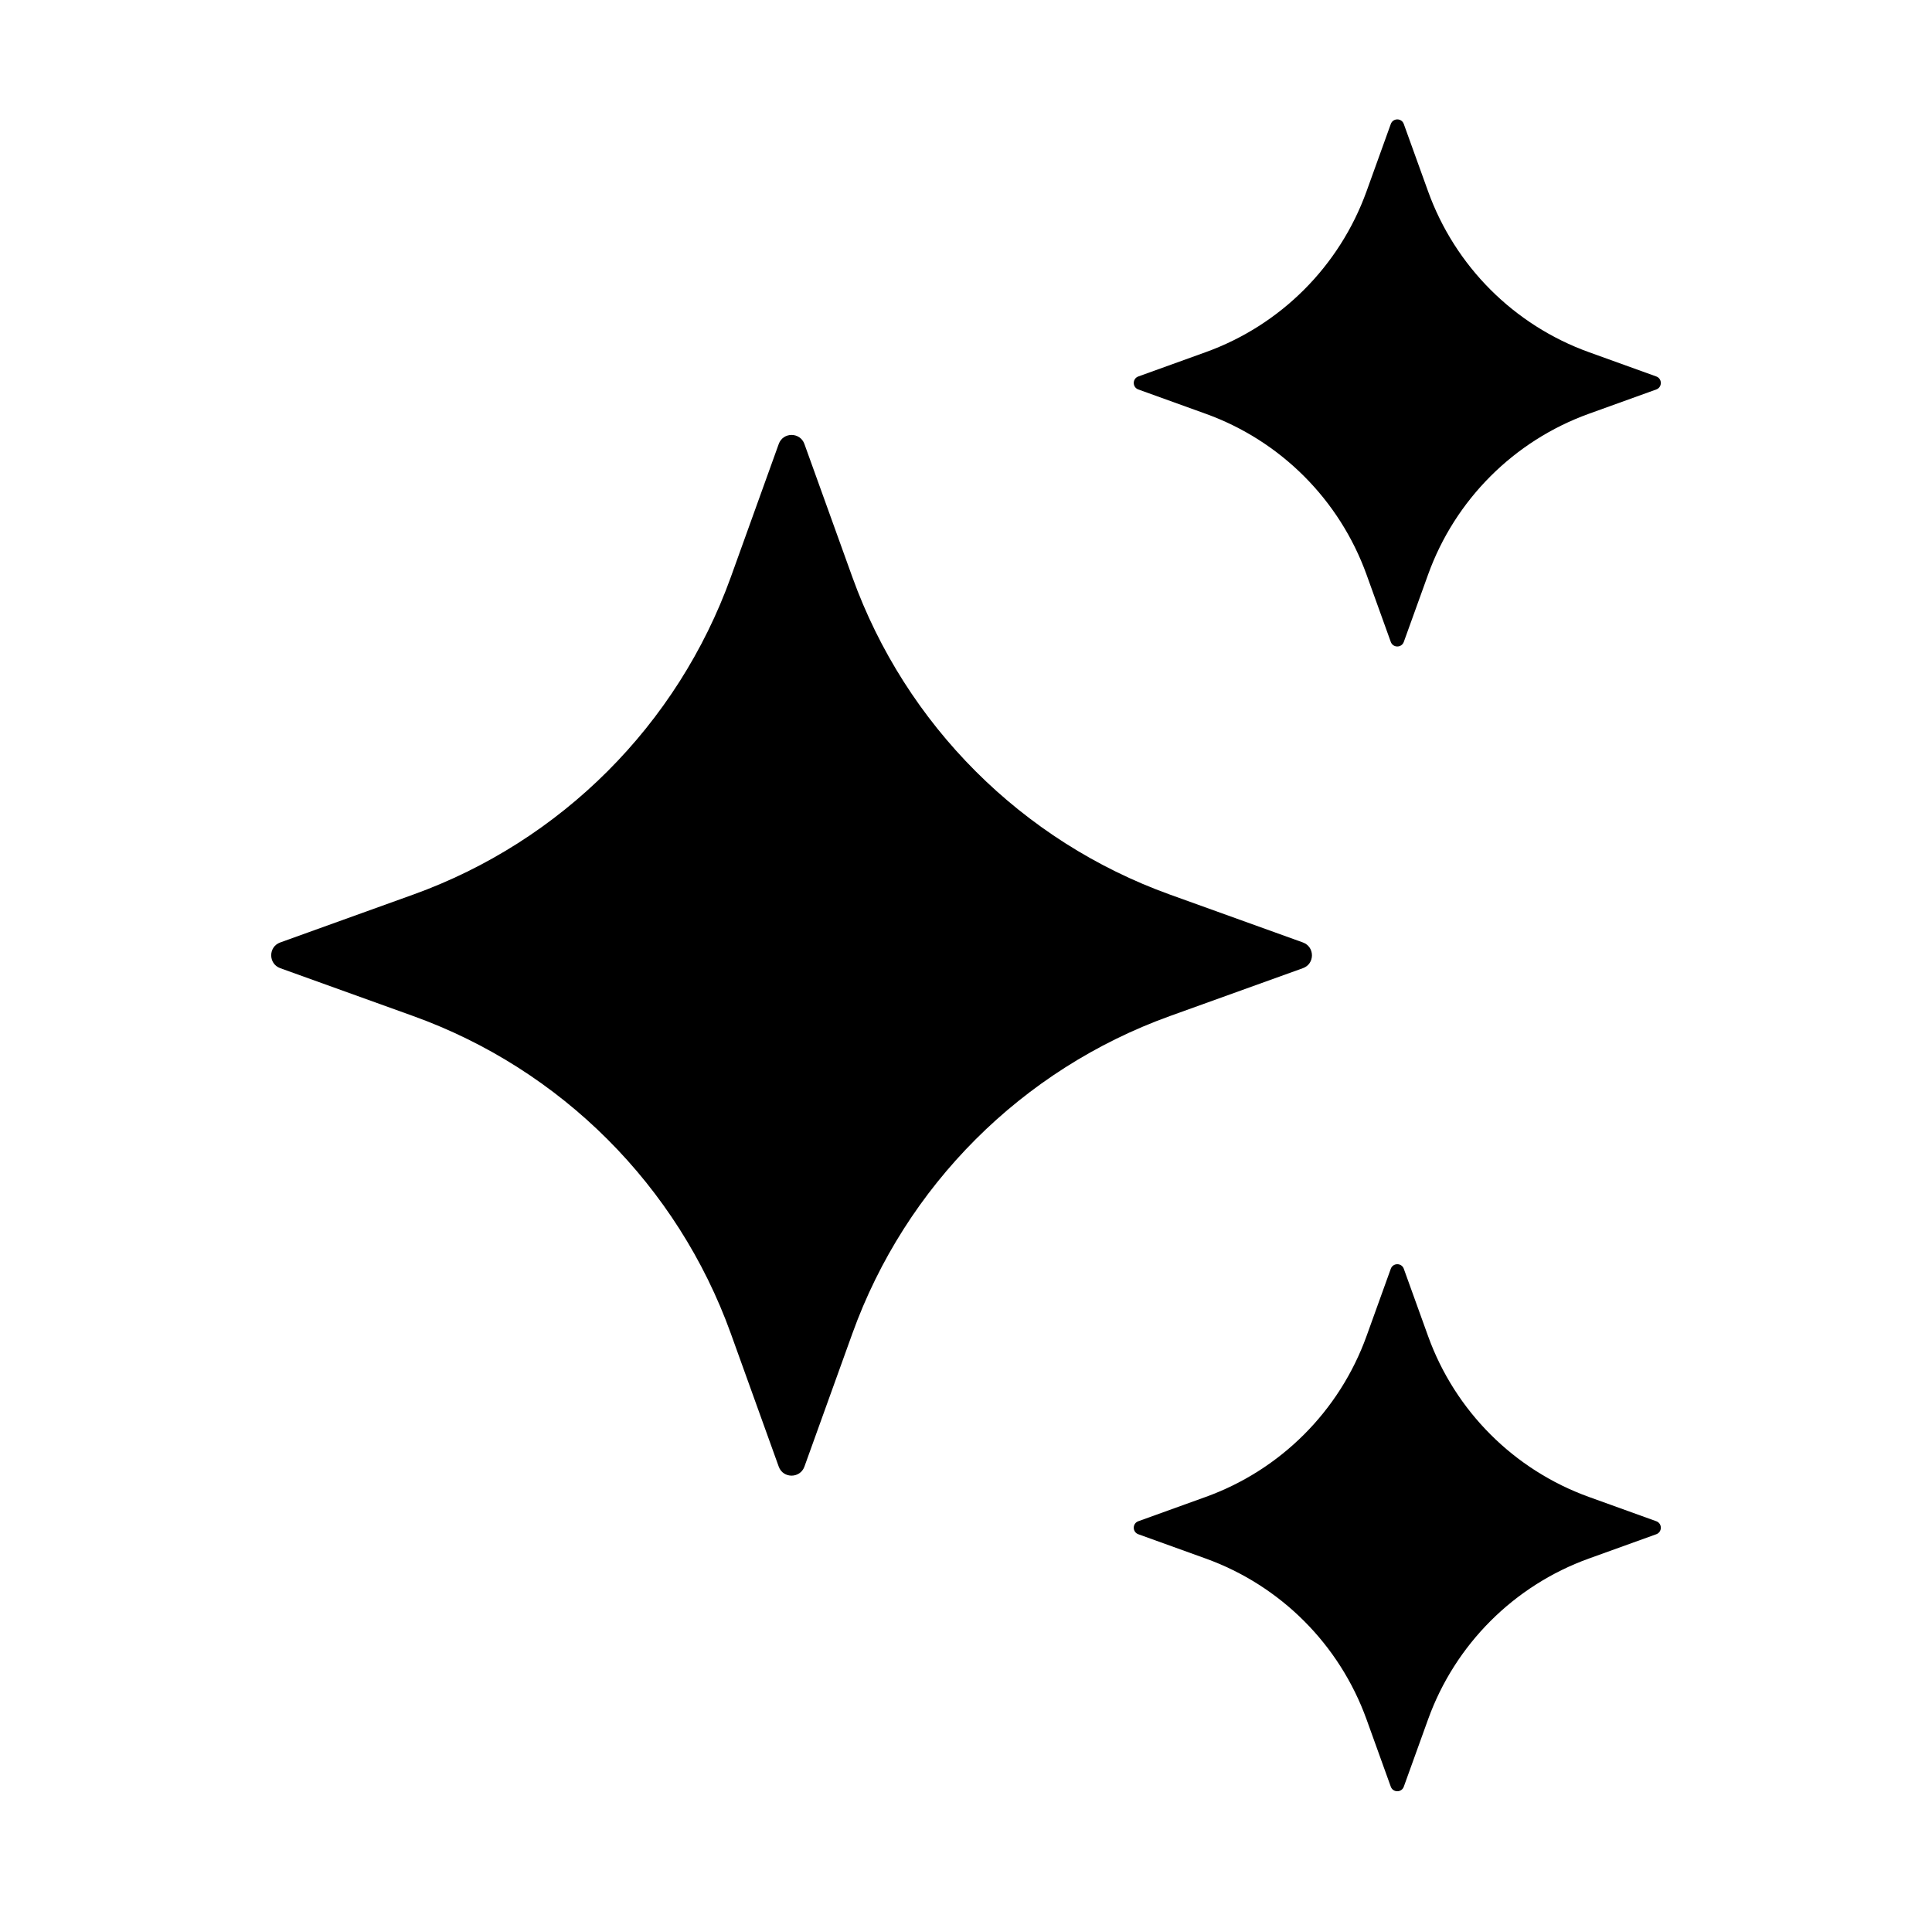 <svg width="91" height="90" viewBox="0 0 91 90" fill="#212121" xmlns="http://www.w3.org/2000/svg">
<path d="M37.889 20.914L40.148 27.186C42.657 34.147 48.138 39.628 55.099 42.137L61.371 44.395C61.936 44.601 61.936 45.402 61.371 45.605L55.099 47.863C48.138 50.372 42.657 55.853 40.148 62.814L37.889 69.086C37.684 69.651 36.883 69.651 36.68 69.086L34.422 62.814C31.913 55.853 26.431 50.372 19.47 47.863L13.198 45.605C12.633 45.399 12.633 44.598 13.198 44.395L19.47 42.137C26.431 39.628 31.913 34.147 34.422 27.186L36.68 20.914C36.883 20.346 37.684 20.346 37.889 20.914Z" fill="currentcolor"/>
<path d="M66.121 5.842L67.266 9.017C68.537 12.541 71.313 15.317 74.837 16.588L78.013 17.733C78.299 17.837 78.299 18.242 78.013 18.346L74.837 19.491C71.313 20.762 68.537 23.538 67.266 27.062L66.121 30.237C66.017 30.524 65.612 30.524 65.508 30.237L64.364 27.062C63.092 23.538 60.316 20.762 56.792 19.491L53.617 18.346C53.33 18.242 53.33 17.837 53.617 17.733L56.792 16.588C60.316 15.317 63.092 12.541 64.364 9.017L65.508 5.842C65.612 5.552 66.02 5.552 66.121 5.842Z" fill="currentcolor"/>
<path d="M66.121 59.766L67.266 62.941C68.537 66.465 71.313 69.241 74.837 70.512L78.013 71.657C78.299 71.761 78.299 72.166 78.013 72.27L74.837 73.415C71.313 74.686 68.537 77.462 67.266 80.986L66.121 84.161C66.017 84.448 65.612 84.448 65.508 84.161L64.364 80.986C63.092 77.462 60.316 74.686 56.792 73.415L53.617 72.27C53.33 72.166 53.33 71.761 53.617 71.657L56.792 70.512C60.316 69.241 63.092 66.465 64.364 62.941L65.508 59.766C65.612 59.479 66.02 59.479 66.121 59.766Z" fill="currentcolor"/>
</svg>
